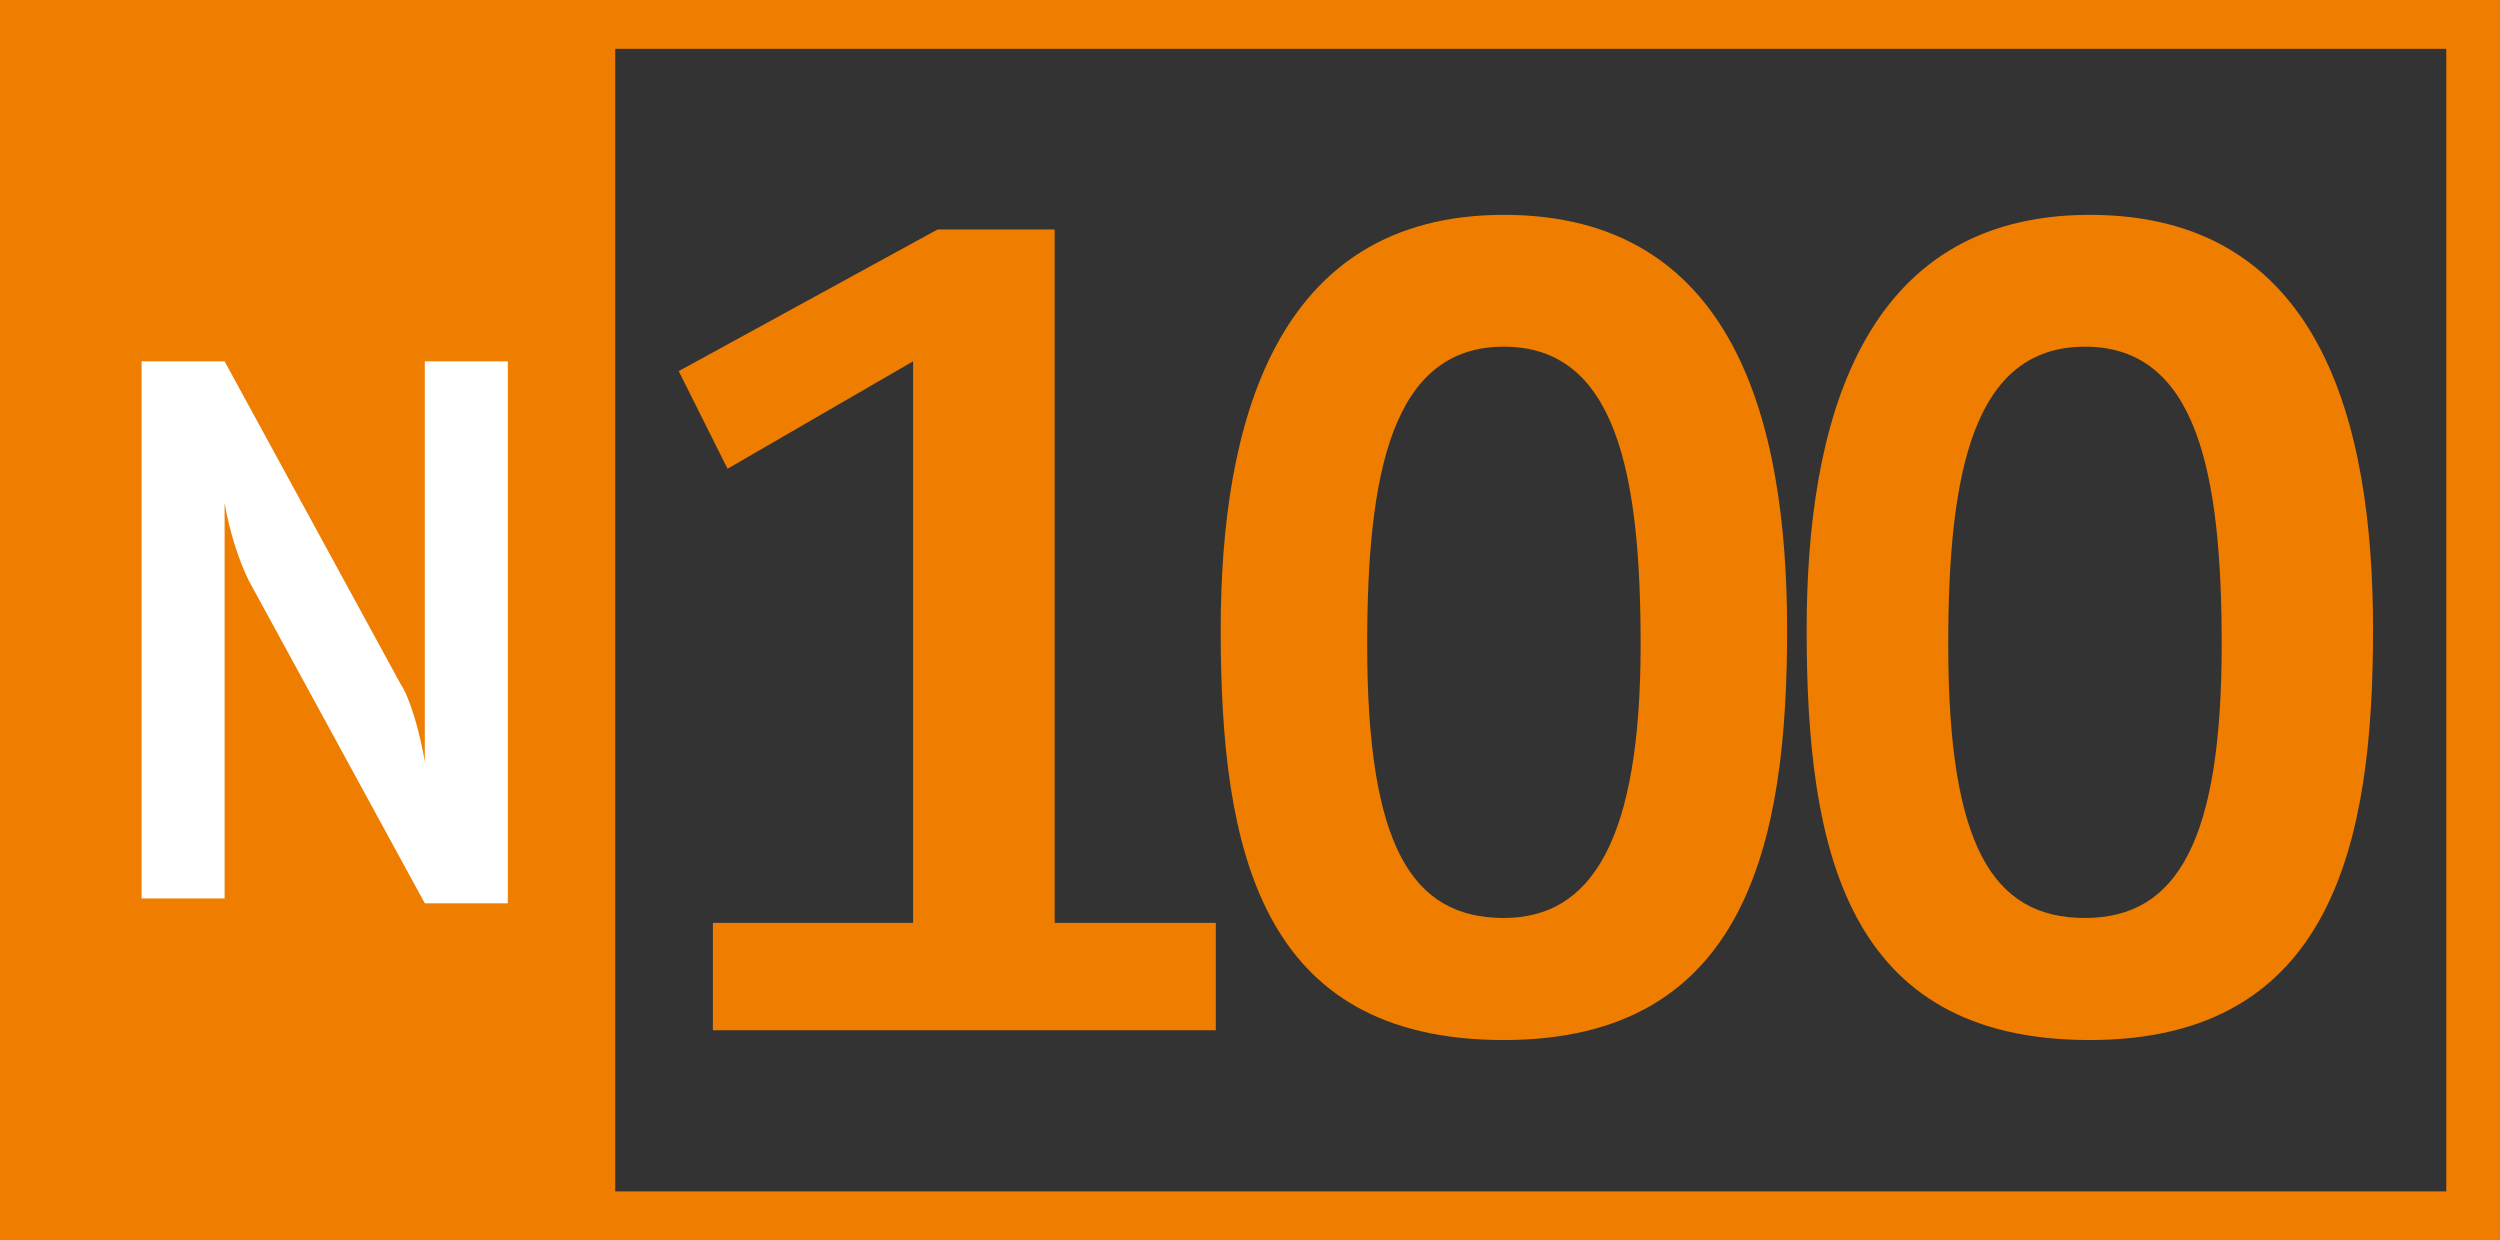 <?xml version="1.0" encoding="UTF-8"?><svg xmlns="http://www.w3.org/2000/svg" viewBox="0 0 51.2 25.4"><rect x="0" y="0" width="51.2" height="25.4" fill="#333333" stroke="none"/><defs><style>.e{fill:#fff;}.f{fill:#ee7d00;}</style></defs><g id="a"/><g id="b"><g id="c"><g id="d"><path class="f" d="M51.1,0H0V25.4H51.2V0h-.1Zm-1,24.4H1V1H50.1V24.4Z"/><rect class="f" x=".8" y=".6" width="11.8" height="23.9"/><path class="e" d="M2.9,7.4h1.7l3.6,6.6c.2,.3,.4,1,.5,1.6V7.4h1.7v11.1h-1.7l-3.6-6.6c-.2-.4-.4-1-.5-1.6v8.1h-1.7V7.4Z"/><polygon class="f" points="14.6 18.9 18.7 18.9 18.7 7.4 14.9 9.6 13.9 7.6 19.2 4.7 21.6 4.7 21.6 18.9 24.9 18.9 24.9 21.1 14.6 21.1 14.6 18.9"/><path class="f" d="M25,12.9c0-4.2,1.1-8.5,5.8-8.5s5.8,4.2,5.8,8.5-.8,8.4-5.8,8.4-5.8-3.9-5.8-8.4m8.6,.3c0-3.5-.5-6.1-2.8-6.1s-2.8,2.6-2.8,6.1c0,4.1,.9,5.6,2.8,5.6,1.8,0,2.8-1.6,2.8-5.6"/><path class="f" d="M37,12.9c0-4.2,1.1-8.5,5.8-8.5s5.8,4.2,5.8,8.5-.8,8.4-5.8,8.4-5.8-3.9-5.8-8.4m8.5,.3c0-3.5-.5-6.1-2.8-6.1s-2.8,2.6-2.8,6.1c0,4.1,.9,5.6,2.8,5.6s2.8-1.6,2.8-5.6"/></g></g></g></svg>